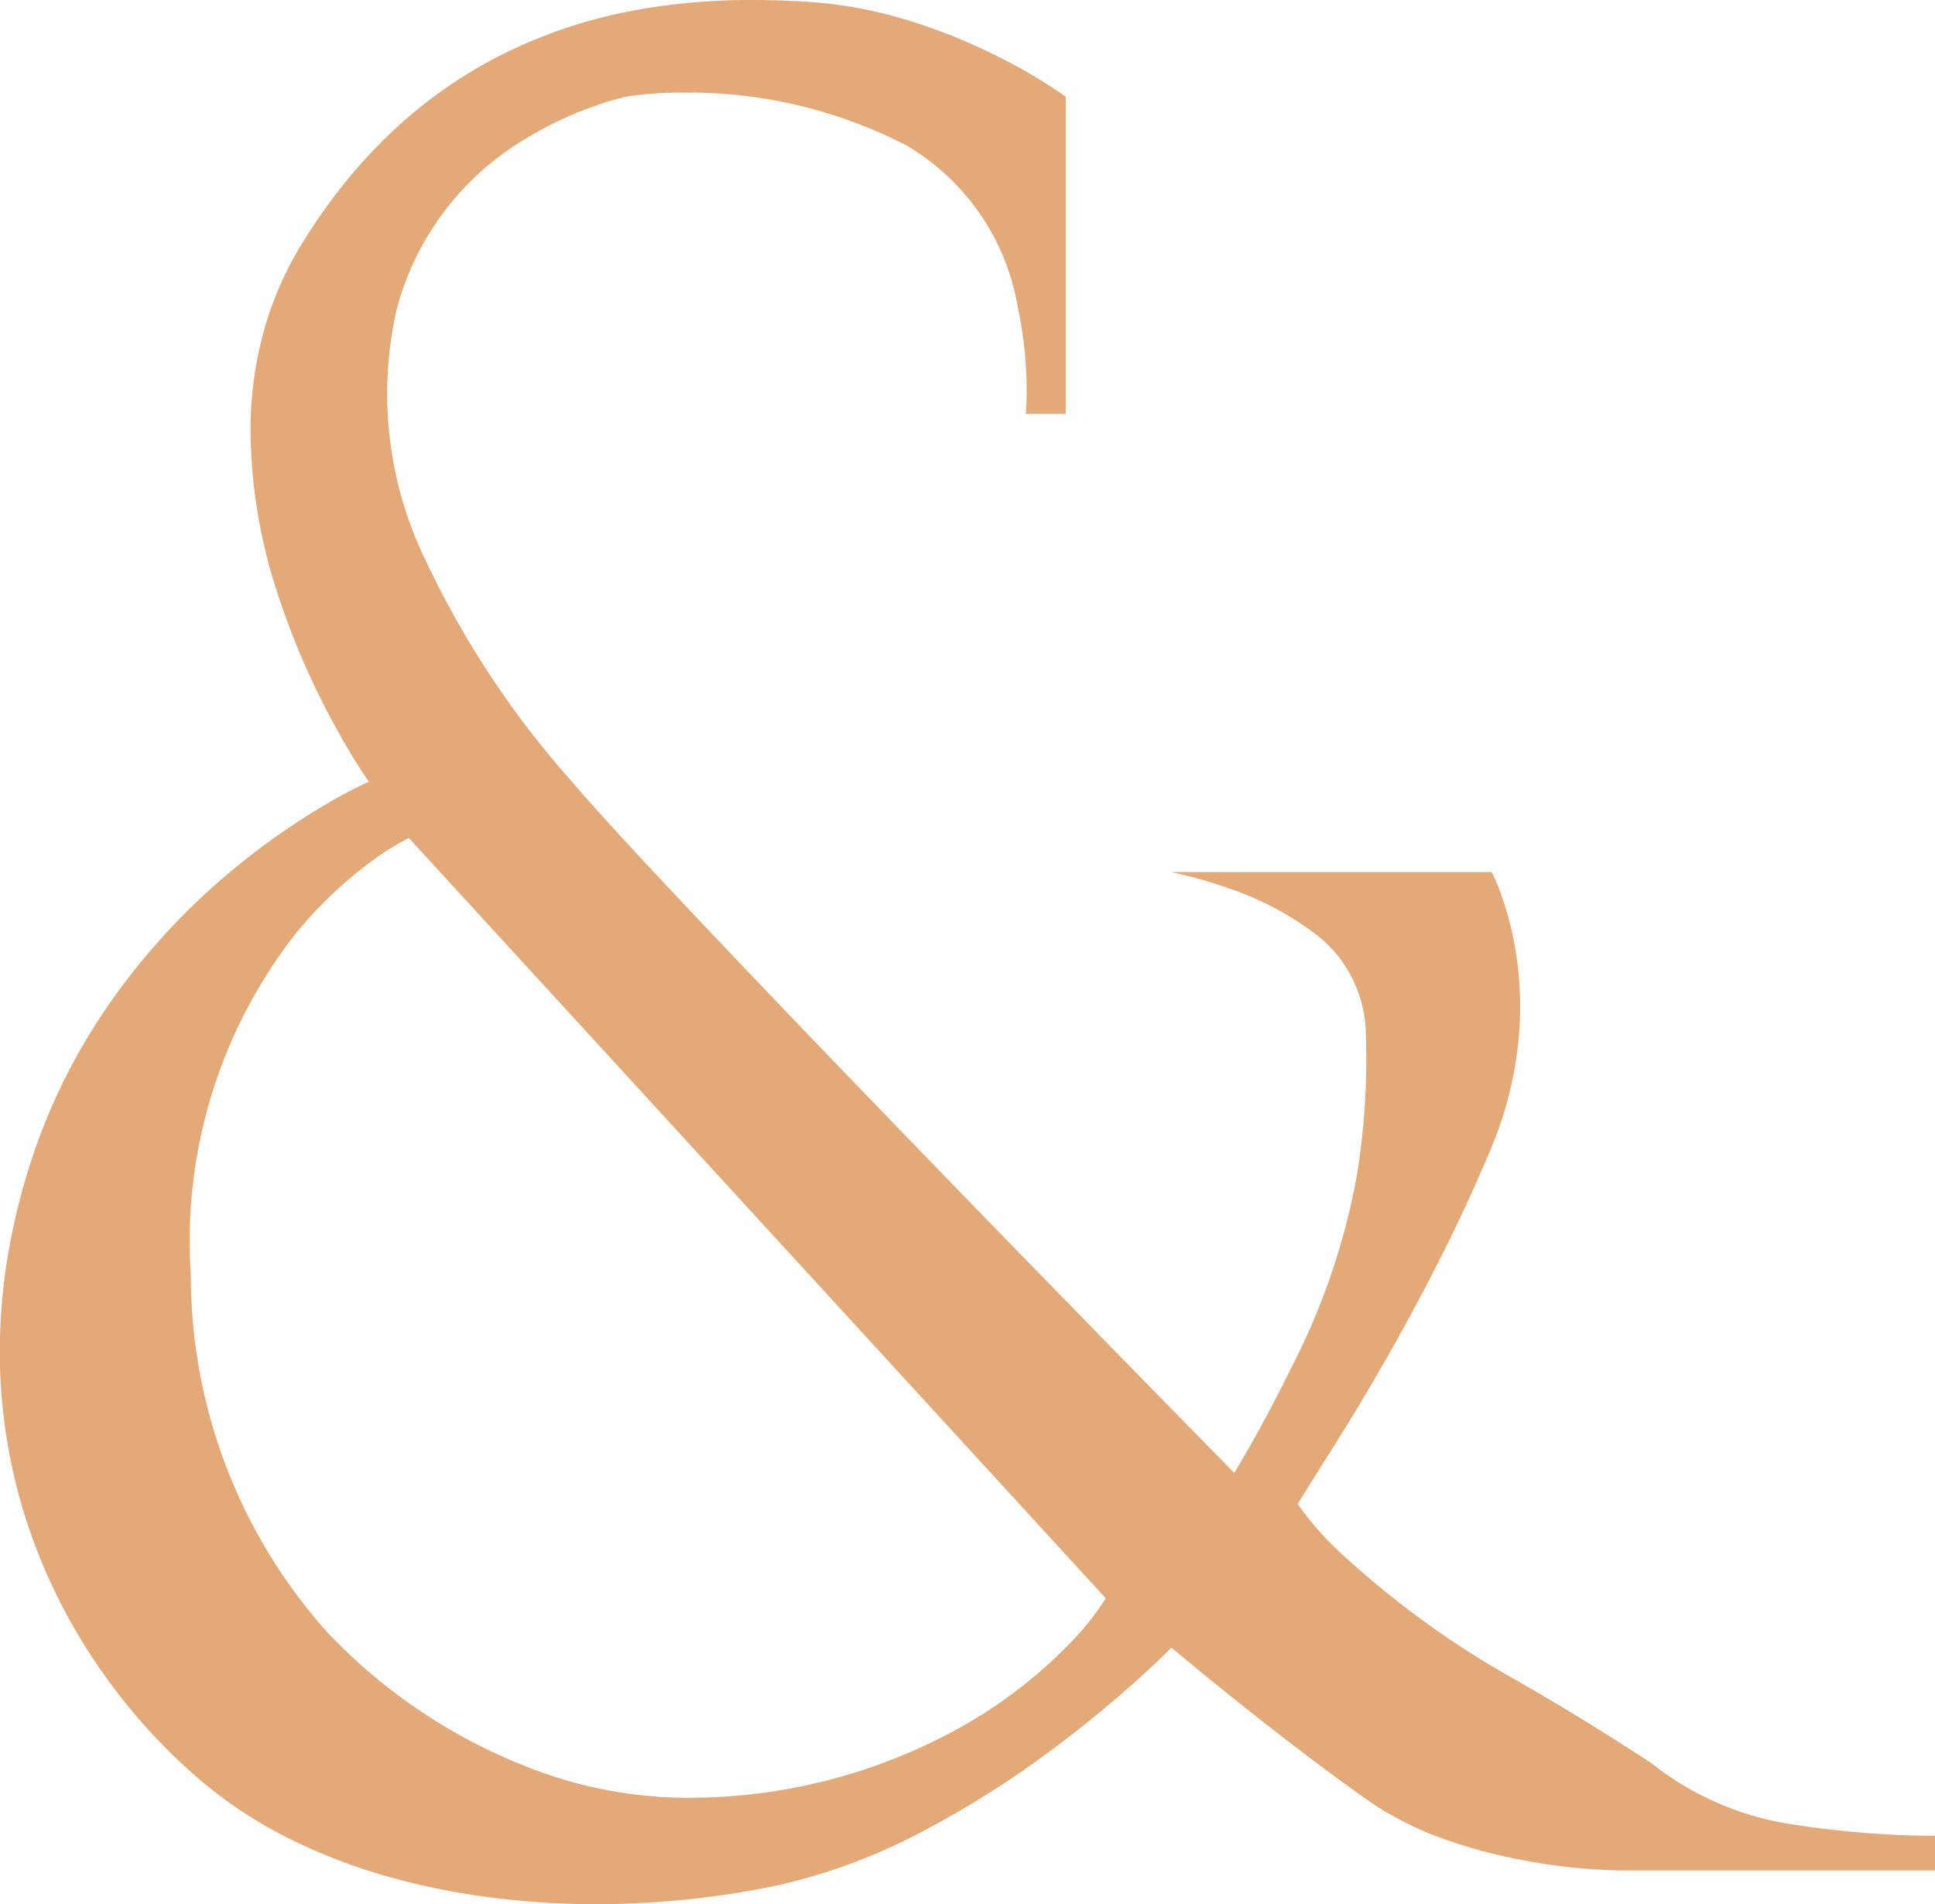 <svg xmlns="http://www.w3.org/2000/svg" width="52.463" height="51.628" viewBox="0 0 52.463 51.628">
  <path id="Subtraction_8" data-name="Subtraction 8" d="M16.157,51.628a22.233,22.233,0,0,1-3-.2,18.94,18.94,0,0,1-2.844-.607A15.172,15.172,0,0,1,7.73,49.794a11.885,11.885,0,0,1-2.219-1.461,15.654,15.654,0,0,1-2.646-2.866,15.456,15.456,0,0,1-2-3.8A14.876,14.876,0,0,1,0,37.035a15.78,15.78,0,0,1,.15-2.585A17.6,17.6,0,0,1,.773,31.7a16.267,16.267,0,0,1,1.065-2.613A16.745,16.745,0,0,1,3.2,26.884,18.322,18.322,0,0,1,6.26,23.625a19.178,19.178,0,0,1,2.627-1.847A11.827,11.827,0,0,1,10,21.195h0c-.039-.055-.393-.564-.843-1.373-.279-.5-.542-1.022-.781-1.545A20.124,20.124,0,0,1,7.6,16.313,14.473,14.473,0,0,1,6.792,11.6a10.256,10.256,0,0,1,.333-2.524,9.21,9.21,0,0,1,1.068-2.48A15.819,15.819,0,0,1,9.56,4.7a13.655,13.655,0,0,1,1.481-1.5,12.484,12.484,0,0,1,3.165-2A13.208,13.208,0,0,1,15.823.608,14.54,14.54,0,0,1,17.418.242,17.483,17.483,0,0,1,20.406,0c.507,0,1.026.018,1.587.055A11.76,11.76,0,0,1,24.65.561a15.387,15.387,0,0,1,2.2.87A14.633,14.633,0,0,1,28.894,2.62v8.6H27.813a8.176,8.176,0,0,0,.019-.858,10.886,10.886,0,0,0-.238-2.037,6.3,6.3,0,0,0-3.024-4.385,12.86,12.86,0,0,0-5.98-1.43,10.368,10.368,0,0,0-1.586.106,7,7,0,0,0-.8.229,9.972,9.972,0,0,0-1.851.857A7.659,7.659,0,0,0,10.77,8.329a10.3,10.3,0,0,0,.779,6.883,25.061,25.061,0,0,0,3.959,5.983c1.546,1.816,6.346,6.815,10.1,10.689,4.043,4.171,7.819,8.013,7.856,8.051.007-.011.737-1.2,1.5-2.76a18.671,18.671,0,0,0,1.814-5.245,19.739,19.739,0,0,0,.251-3.987,3.493,3.493,0,0,0-1.2-2.49,8.194,8.194,0,0,0-2.611-1.4,11.9,11.9,0,0,0-1.476-.41h8.7a5.082,5.082,0,0,1,.244.571,8.628,8.628,0,0,1,.408,1.575,9.422,9.422,0,0,1,.082,2.365,10.125,10.125,0,0,1-.734,2.945c-.4.962-.875,2-1.42,3.074-.436.862-.916,1.754-1.427,2.65-.87,1.527-1.535,2.551-1.542,2.561l-.87,1.393a8.346,8.346,0,0,0,1.244,1.4,24.748,24.748,0,0,0,4.735,3.408c1.658.952,2.776,1.677,3.593,2.207A8.075,8.075,0,0,0,48.4,49.433a25.69,25.69,0,0,0,3.924.34h.141v.94H43.9a15.483,15.483,0,0,1-2.567-.269,13.8,13.8,0,0,1-2.145-.569,8.818,8.818,0,0,1-2.106-1.065c-2.549-1.8-5.293-4.114-5.321-4.137l0,0c-.058.059-.375.378-.891.844s-1.356,1.188-2.381,1.947a25.99,25.99,0,0,1-3.425,2.164,15.784,15.784,0,0,1-4.026,1.5A24.02,24.02,0,0,1,16.157,51.628ZM11.078,22.723h0a7.144,7.144,0,0,0-.965.6,11.321,11.321,0,0,0-2.1,1.995,13.521,13.521,0,0,0-2.838,9.264,14.508,14.508,0,0,0,3.672,9.645,14.926,14.926,0,0,0,5.977,3.875,11.807,11.807,0,0,0,3.944.641h0a15.112,15.112,0,0,0,6.8-1.658,12.971,12.971,0,0,0,3.412-2.5,7.259,7.259,0,0,0,1-1.25l-18.9-20.619Z" fill="#e3a978"/>
</svg>
